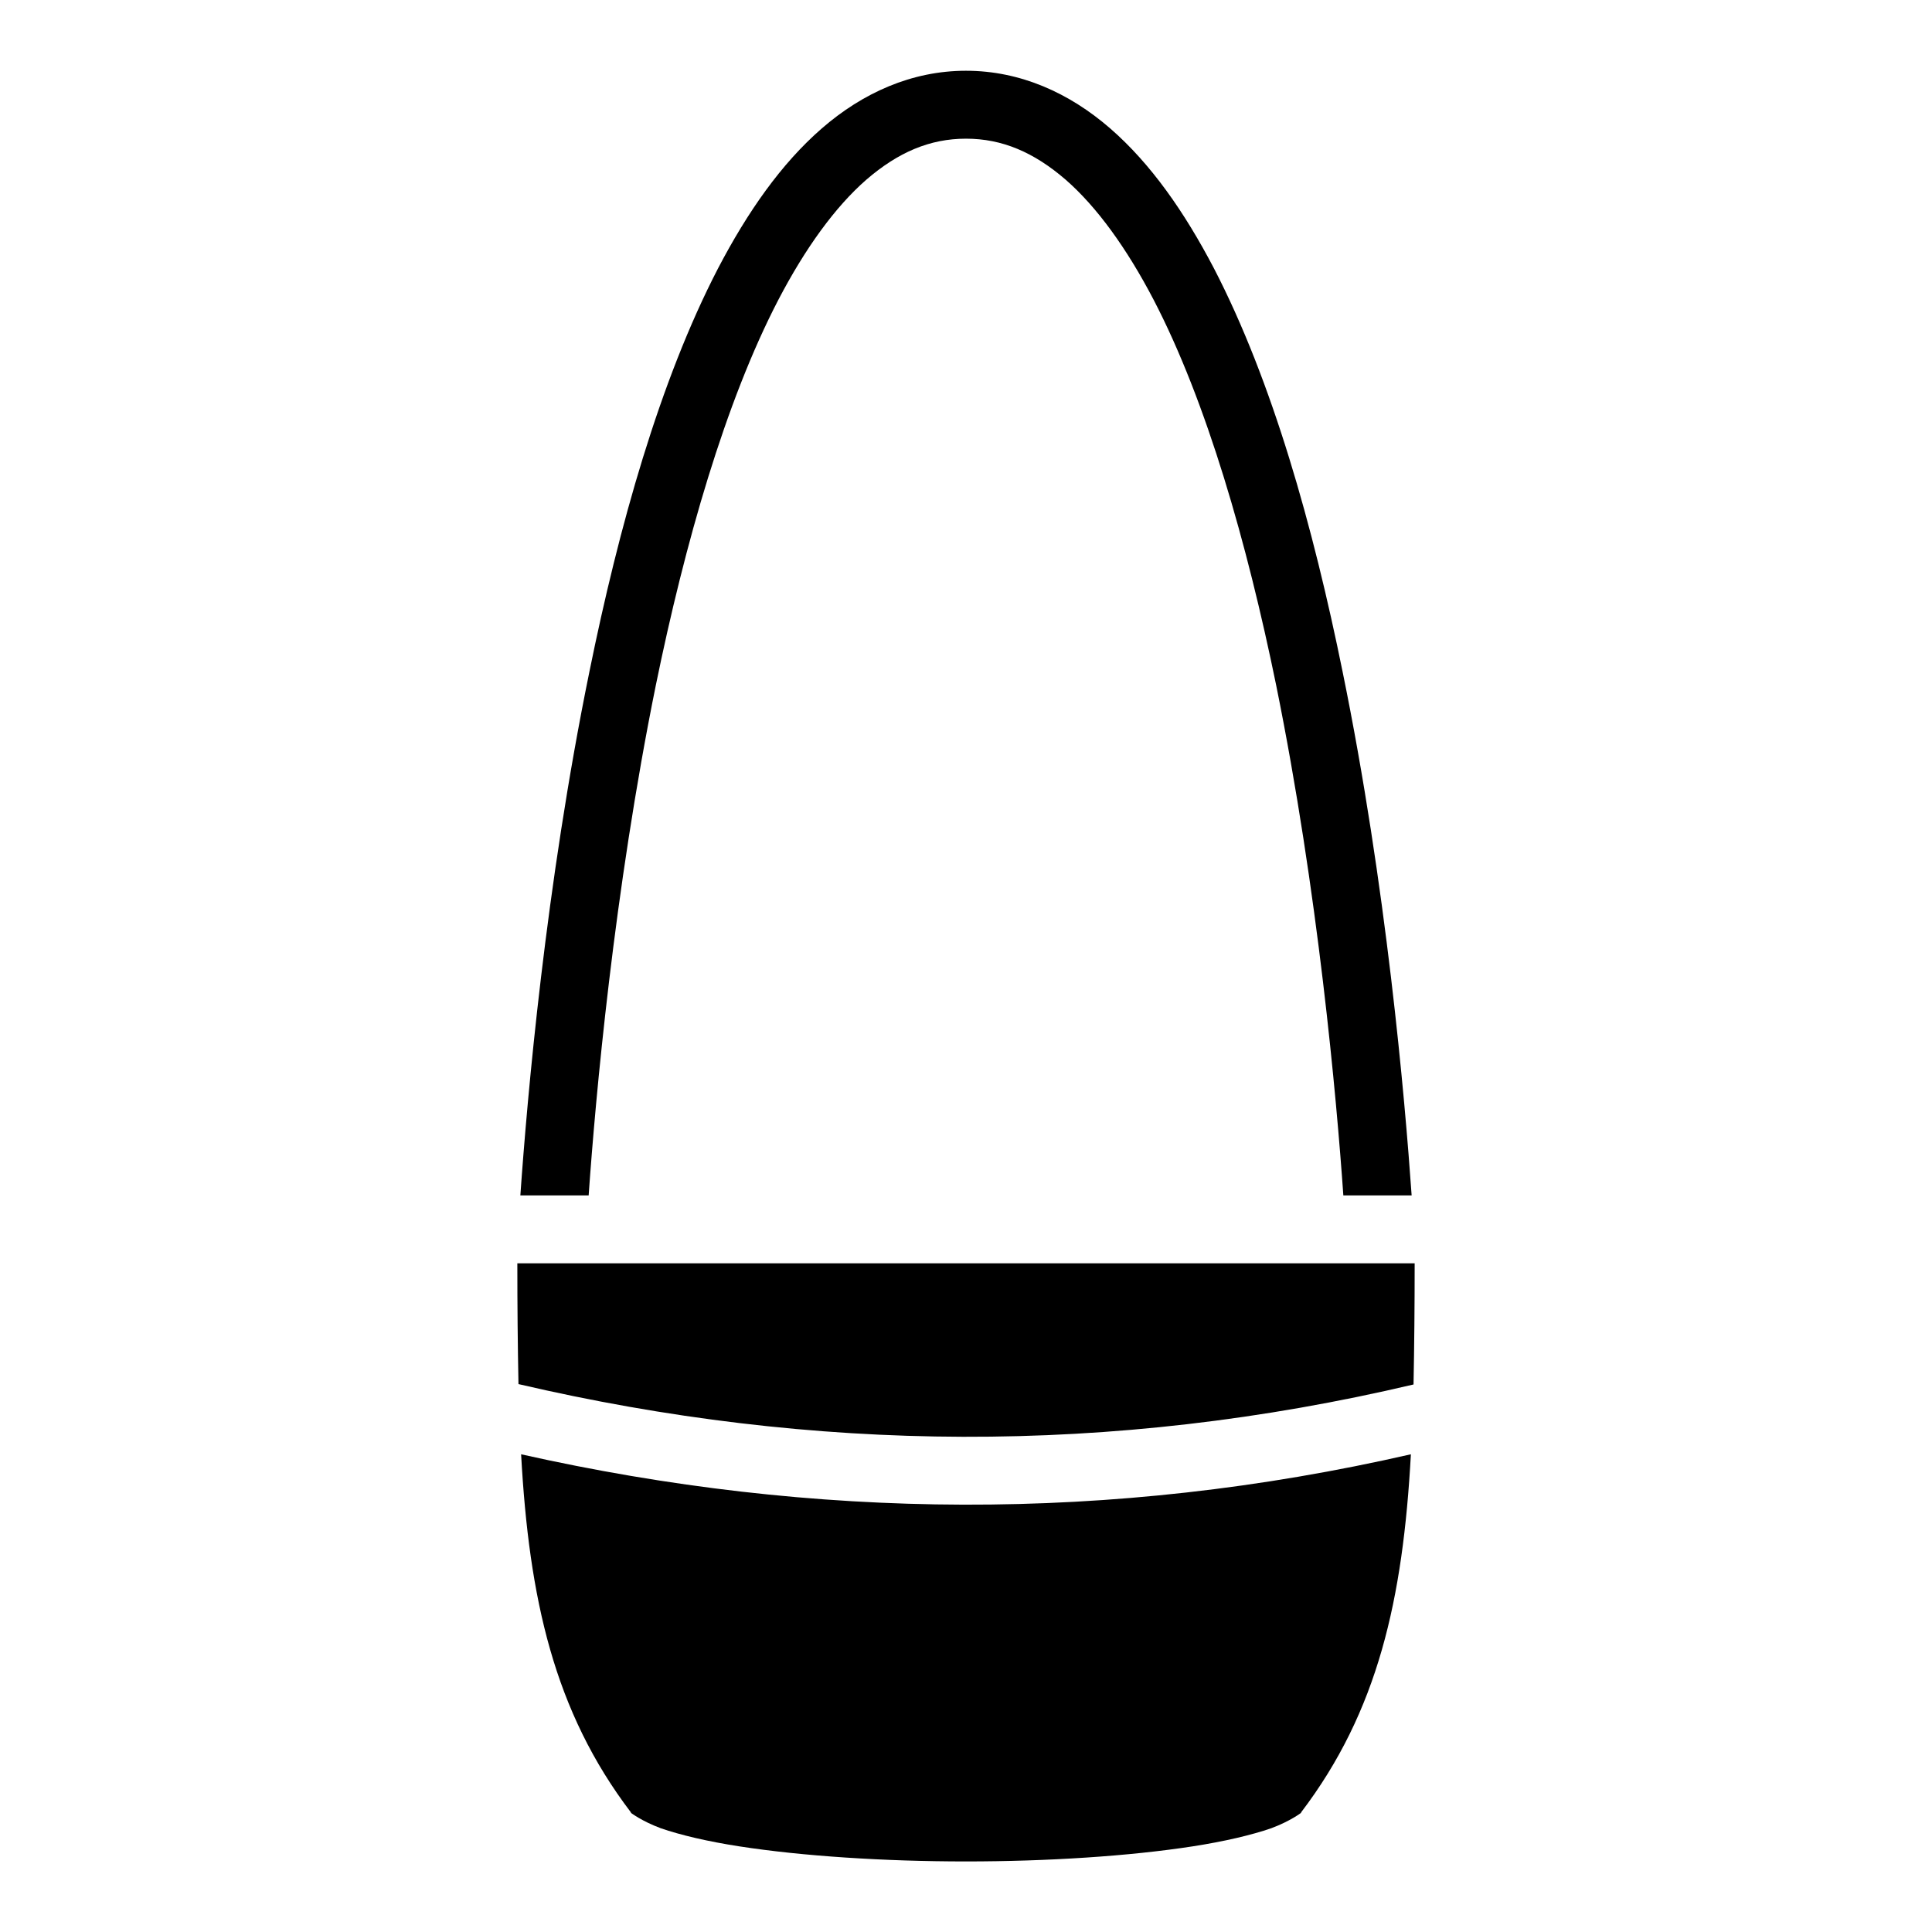 <?xml version="1.0" encoding="utf-8"?>
<!-- Generator: www.svgicons.com -->
<svg xmlns="http://www.w3.org/2000/svg" width="800" height="800" viewBox="0 0 512 512">
<path fill="currentColor" d="M256 18.75c14.4 0 27.4 5.89 38.2 15.27s19.7 22.17 27.5 37.08C337.2 101 348 139.6 355.8 178c11.6 56.7 16.5 113 18.3 138.8H356c-1.8-25.8-6.7-80.5-17.8-135.2c-7.7-37.6-18.4-75.1-32.5-102.2c-7.1-13.59-15-24.55-23.3-31.79c-8.4-7.25-16.8-10.86-26.4-10.86s-18 3.61-26.4 10.86c-8.3 7.24-16.2 18.2-23.3 31.79c-14.1 27.1-24.8 64.6-32.5 102.2c-11.1 54.7-16 109.4-17.8 135.2h-18.1c1.8-25.8 6.7-82.1 18.3-138.8c7.8-38.4 18.6-77 34.1-106.9c7.8-14.91 16.7-27.7 27.5-37.08s23.8-15.27 38.2-15.27M374.9 334.8q0 16.95-.3 32.1c-80.2 18.9-159.1 18.1-237.2-.1c-.2-10.2-.3-20.7-.3-32zm-1 50.6c-2.1 38.4-8.7 68.1-29.1 94.9v.1l-.1.1c.1-.1-2.7 2.1-7.8 4c-5.2 1.8-12.4 3.5-20.8 4.8c-16.8 2.6-38.5 4-60.1 4s-43.3-1.4-60.1-4c-8.4-1.3-15.6-3-20.8-4.8c-5.1-1.9-7.9-4.1-7.8-4l-.1-.1v-.1c-20.4-26.8-27-56.7-29.1-94.9c77.6 17.4 156.3 18.2 235.8 0"/>
</svg>